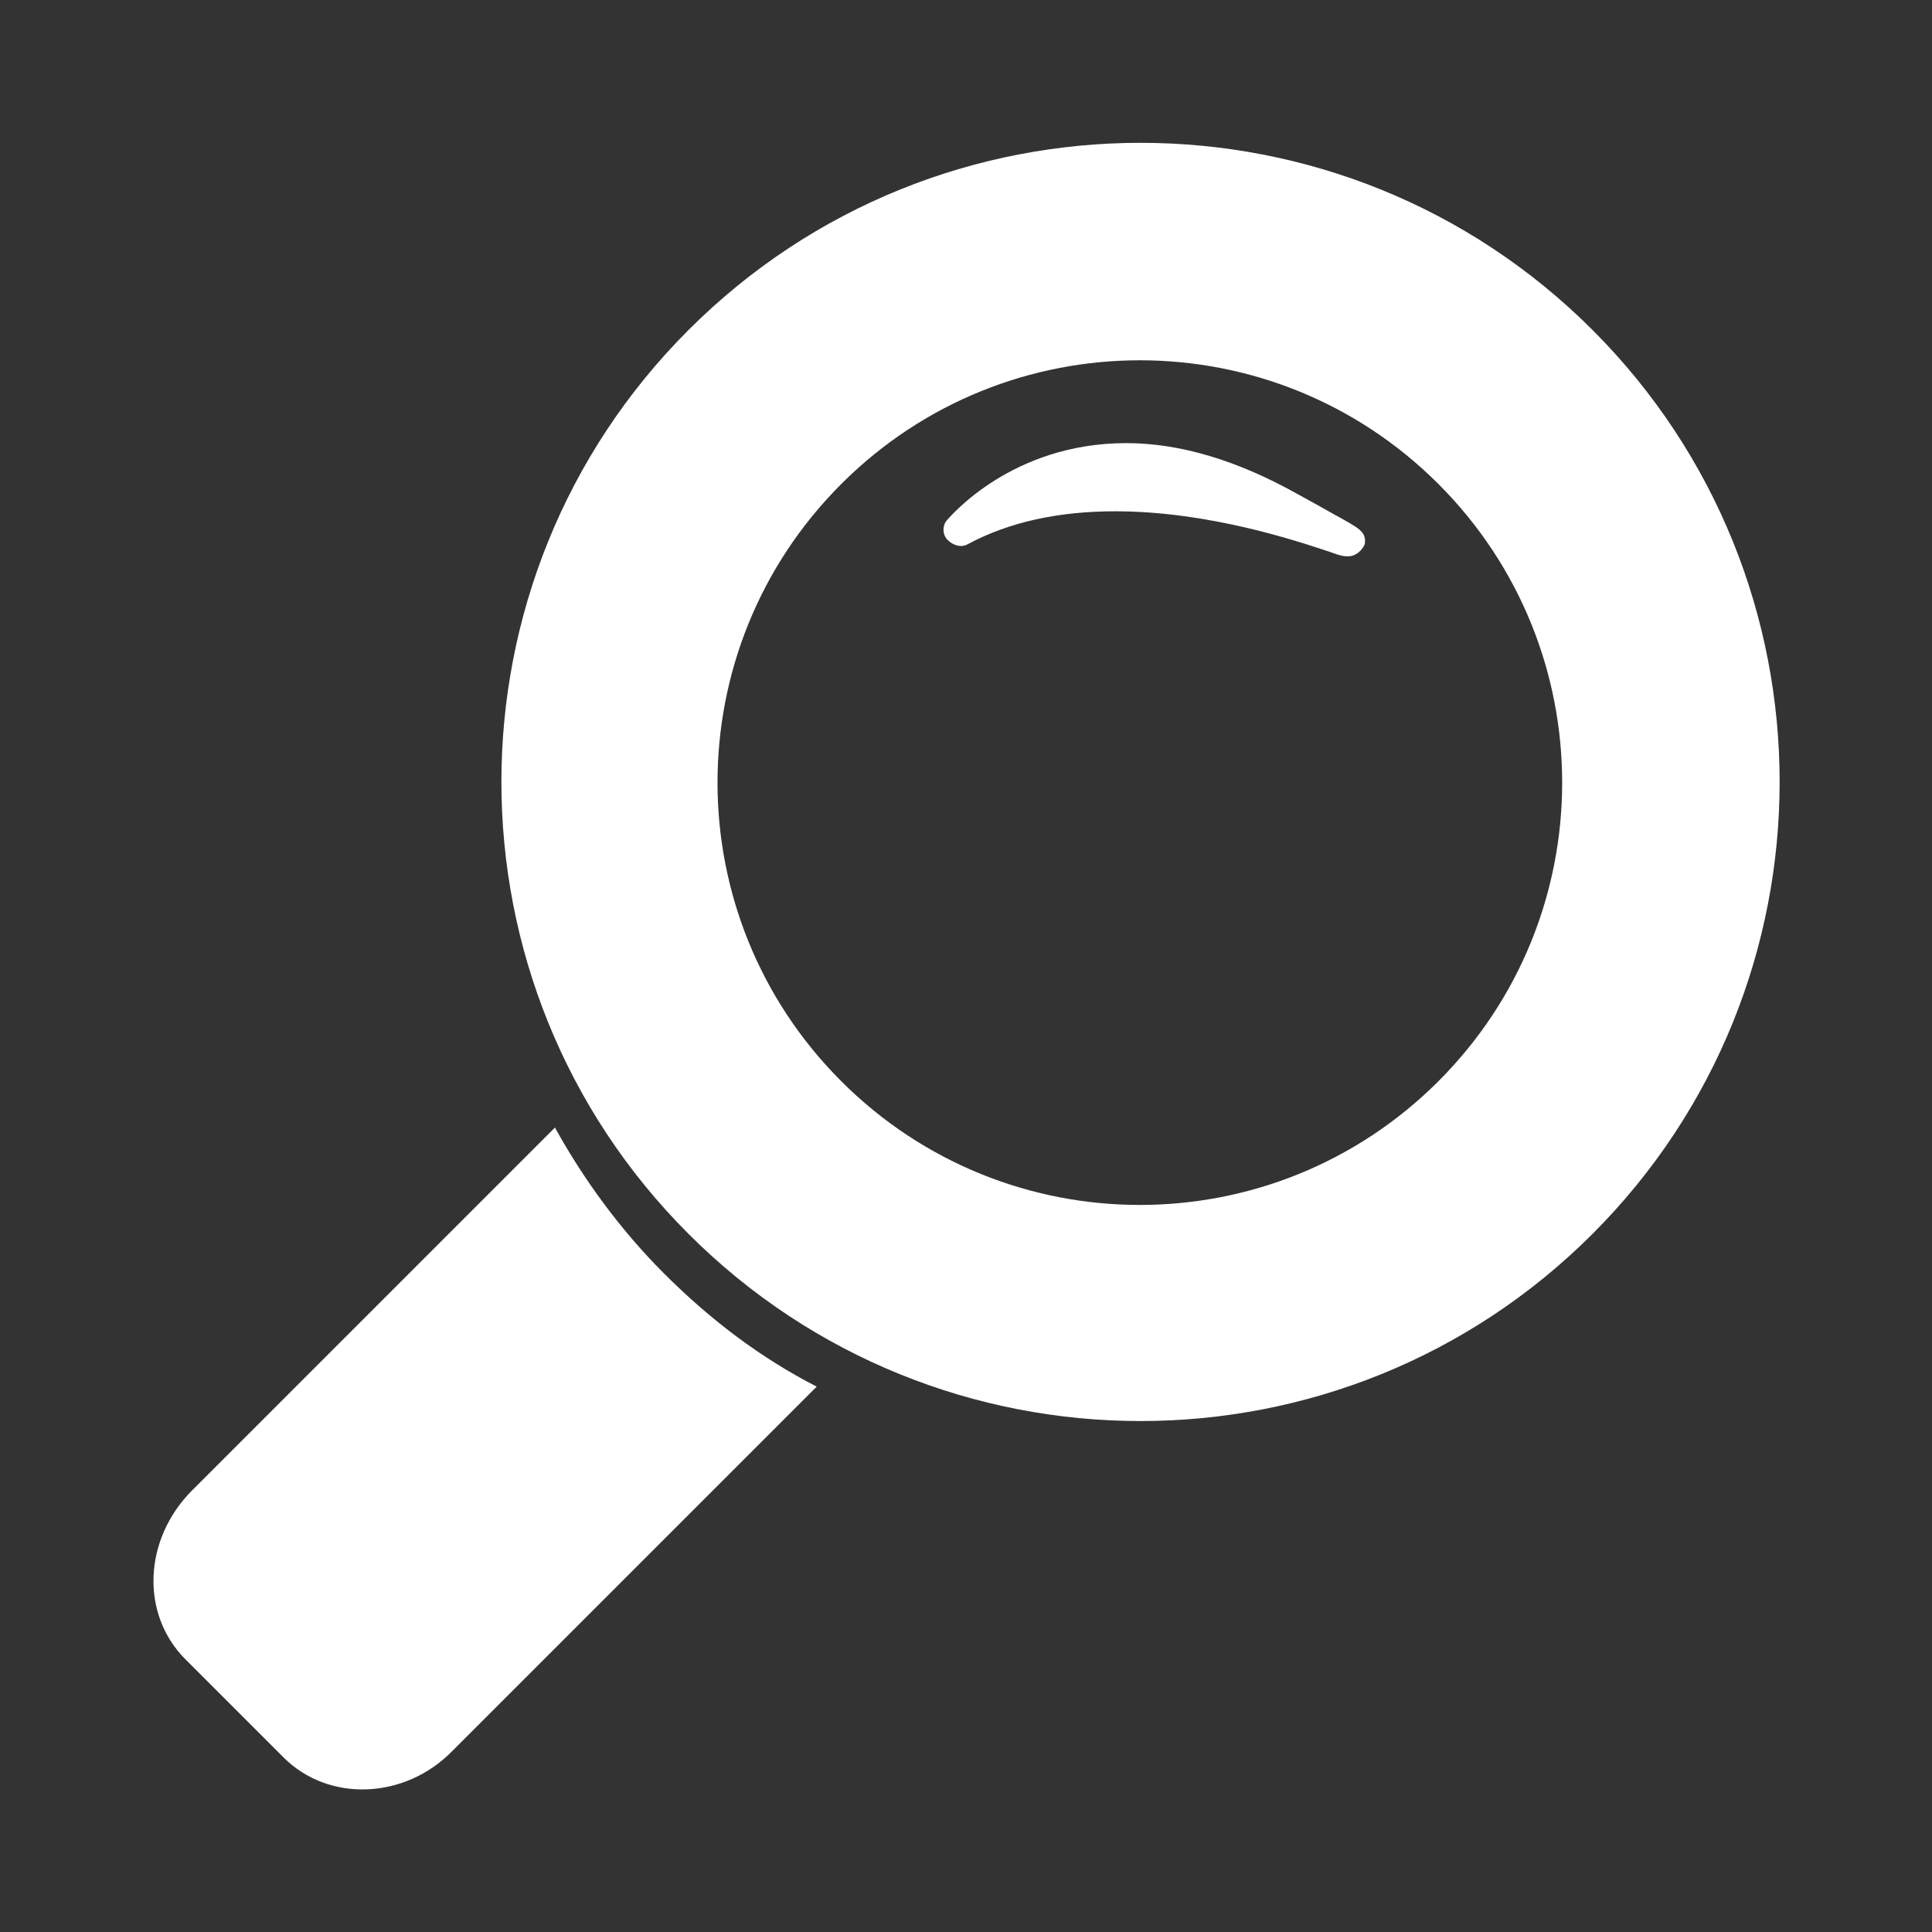<?xml version="1.0" encoding="utf-8"?>
<!-- Generator: Adobe Illustrator 28.1.0, SVG Export Plug-In . SVG Version: 6.00 Build 0)  -->
<svg version="1.1" id="Layer_1" xmlns="http://www.w3.org/2000/svg" xmlns:xlink="http://www.w3.org/1999/xlink" x="0px" y="0px"
	 viewBox="0 0 141.7 141.7" style="enable-background:new 0 0 141.7 141.7;" xml:space="preserve">
<rect x="0" y="0" width="141.7" height="141.7" fill="#333333" stroke="none"/>
<style type="text/css">
	.st0{fill-rule:evenodd;clip-rule:evenodd;fill:#FFFFFF;}
	.st1{fill:#FFFFFF;}
</style>
<g>
	<g>
		<g>
			<g>
				<path class="st0" d="M48.7,93.4c-3.2-3.2-5.9-6.9-8-10.7l-26.6,26.6c-3.6,3.6-3.8,9.1-0.5,12.4l7.2,7.2
					c3.3,3.3,8.9,3.1,12.4-0.5l26.7-26.7C55.8,99.6,52.1,96.8,48.7,93.4z"/>
				<path class="st0" d="M116.8,24.2c-18.3-18.3-48-18.3-66.3,0c-18.3,18.3-18.3,48,0,66.3c18.3,18.3,48,18.3,66.3,0
					C135.1,72.2,135.1,42.5,116.8,24.2z M105.5,79.3c-12.1,12.1-31.7,12.1-43.8,0c-12.1-12.1-12.1-31.7,0-43.8
					c12.1-12.1,31.7-12.1,43.8,0C117.6,47.6,117.6,67.2,105.5,79.3z"/>
			</g>
			<path class="st1" d="M97.8,37.7c-0.7-0.4-1.6-0.9-2.7-1.5c-4.3-2.4-8.5-3.7-12.5-3.7c-8.4,0-12.9,5.4-13.1,5.6
				c-0.4,0.4-0.4,1.1,0,1.5c0.4,0.4,1,0.6,1.5,0.3c3-1.6,6.6-2.4,10.8-2.4c6.9,0,13.4,2.2,15.8,3c0.8,0.3,1,0.3,1.3,0.3
				c0.5,0,1-0.4,1.2-0.9C100.2,39,99.8,38.8,97.8,37.7z"/>
		</g>
	</g>
</g>
</svg>

